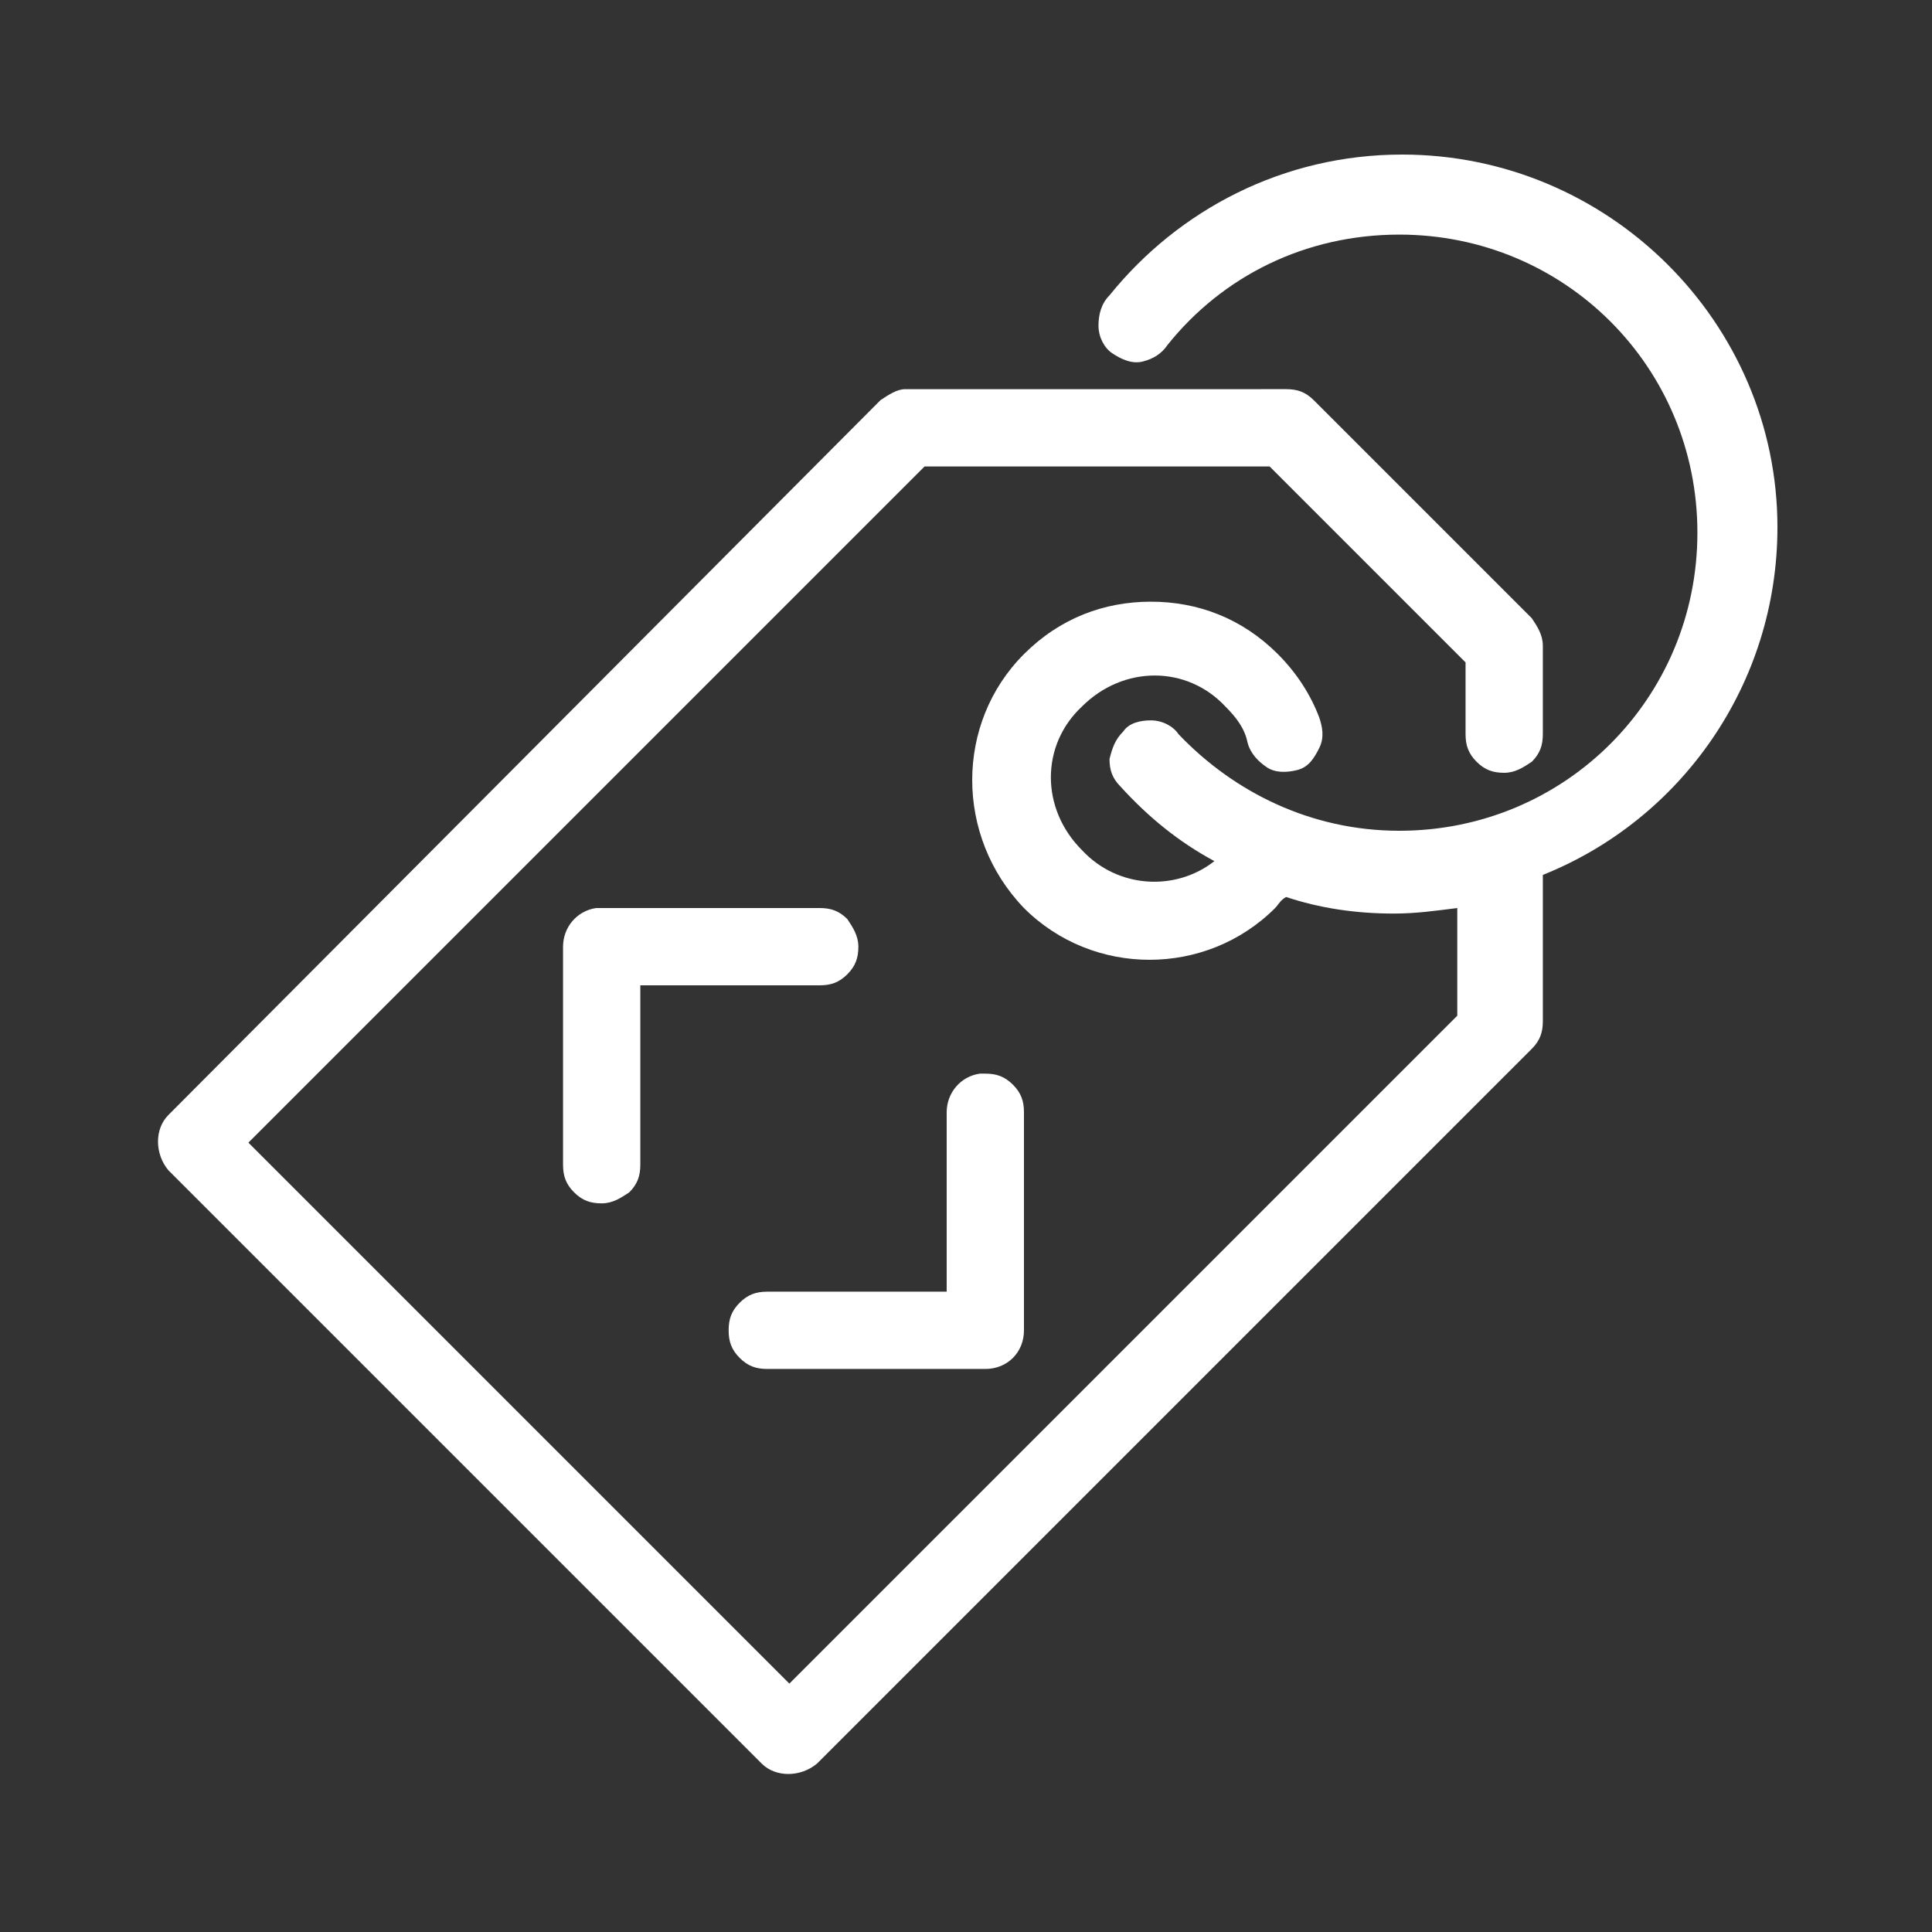 <?xml version="1.0" encoding="utf-8"?>
<!-- Generator: Adobe Illustrator 26.0.1, SVG Export Plug-In . SVG Version: 6.00 Build 0)  -->
<svg version="1.1" id="Layer_1" xmlns="http://www.w3.org/2000/svg" xmlns:xlink="http://www.w3.org/1999/xlink" x="0px" y="0px"
	 viewBox="0 0 70 70" style="enable-background:new 0 0 70 70;" xml:space="preserve">
<rect x="0" y="0" width="70" height="70" fill="#333333" stroke="none"/>
<style type="text/css">
	.st0{fill:#FFFFFF;}
</style>
<path class="st0" d="M50.8,5.6c-4.3,0-8.1,2-10.6,5.1c-0.3,0.3-0.4,0.7-0.4,1.1c0,0.4,0.2,0.8,0.5,1s0.7,0.4,1.1,0.3
	c0.4-0.1,0.7-0.3,0.9-0.6c2-2.5,5-4,8.4-4c6,0,10.8,4.8,10.8,10.8s-4.8,10.8-10.8,10.8c-3.2,0-6-1.4-8-3.5l0,0
	c-0.2-0.3-0.6-0.5-1-0.5s-0.8,0.1-1,0.4c-0.3,0.3-0.4,0.6-0.5,1c0,0.4,0.1,0.7,0.4,1c1,1.1,2.1,2,3.4,2.7c-1.4,1.1-3.5,1-4.8-0.4
	c-1.5-1.5-1.5-3.8,0-5.2c1.5-1.5,3.8-1.5,5.2,0c0.4,0.4,0.7,0.8,0.8,1.3c0.1,0.4,0.4,0.7,0.7,0.9c0.3,0.2,0.7,0.2,1.1,0.1
	c0.4-0.1,0.6-0.4,0.8-0.8s0.1-0.8,0-1.1c-0.3-0.8-0.8-1.6-1.5-2.3c-1.3-1.3-2.9-1.9-4.6-1.9s-3.3,0.6-4.6,1.9
	c-2.5,2.5-2.5,6.6,0,9.2c2.5,2.5,6.6,2.5,9.1,0c0.1-0.1,0.2-0.3,0.4-0.4c1.2,0.4,2.5,0.6,3.9,0.6c0.8,0,1.5-0.1,2.3-0.2v3.9L28.6,61
	L9,41.4l24.5-24.5H46l7.1,7.1v2.6l0,0c0,0.4,0.1,0.7,0.4,1c0.3,0.3,0.6,0.4,1,0.4s0.7-0.2,1-0.4c0.3-0.3,0.4-0.6,0.4-1v-3.2
	c0-0.4-0.2-0.7-0.4-1l-7.9-7.9c-0.3-0.3-0.6-0.4-1-0.4H32.9h-0.1c-0.3,0-0.6,0.2-0.9,0.4L6.1,40.4c-0.5,0.5-0.5,1.4,0,2l21.5,21.5
	c0.5,0.5,1.4,0.5,2,0L55.5,38c0.3-0.3,0.4-0.6,0.4-1v-5.3c5-2,8.5-6.9,8.5-12.6C64.4,11.7,58.3,5.6,50.8,5.6L50.8,5.6z M21.6,32.9
	c-0.7,0.1-1.2,0.7-1.2,1.4v7.9c0,0.4,0.1,0.7,0.4,1s0.6,0.4,1,0.4s0.7-0.2,1-0.4c0.3-0.3,0.4-0.6,0.4-1v-6.5h6.5
	c0.4,0,0.7-0.1,1-0.4c0.3-0.3,0.4-0.6,0.4-1s-0.2-0.7-0.4-1c-0.3-0.3-0.6-0.4-1-0.4h-7.9C21.7,32.9,21.7,32.9,21.6,32.9L21.6,32.9z
	 M35.7,38.9c-0.1,0-0.1,0-0.2,0c-0.7,0.1-1.2,0.7-1.2,1.4v6.5h-6.5l0,0c-0.4,0-0.7,0.1-1,0.4c-0.3,0.3-0.4,0.6-0.4,1s0.1,0.7,0.4,1
	s0.6,0.4,1,0.4h7.9l0,0c0.8,0,1.4-0.6,1.4-1.4v-7.9c0-0.4-0.1-0.7-0.4-1C36.4,39,36.1,38.9,35.7,38.9L35.7,38.9z"/>
</svg>
